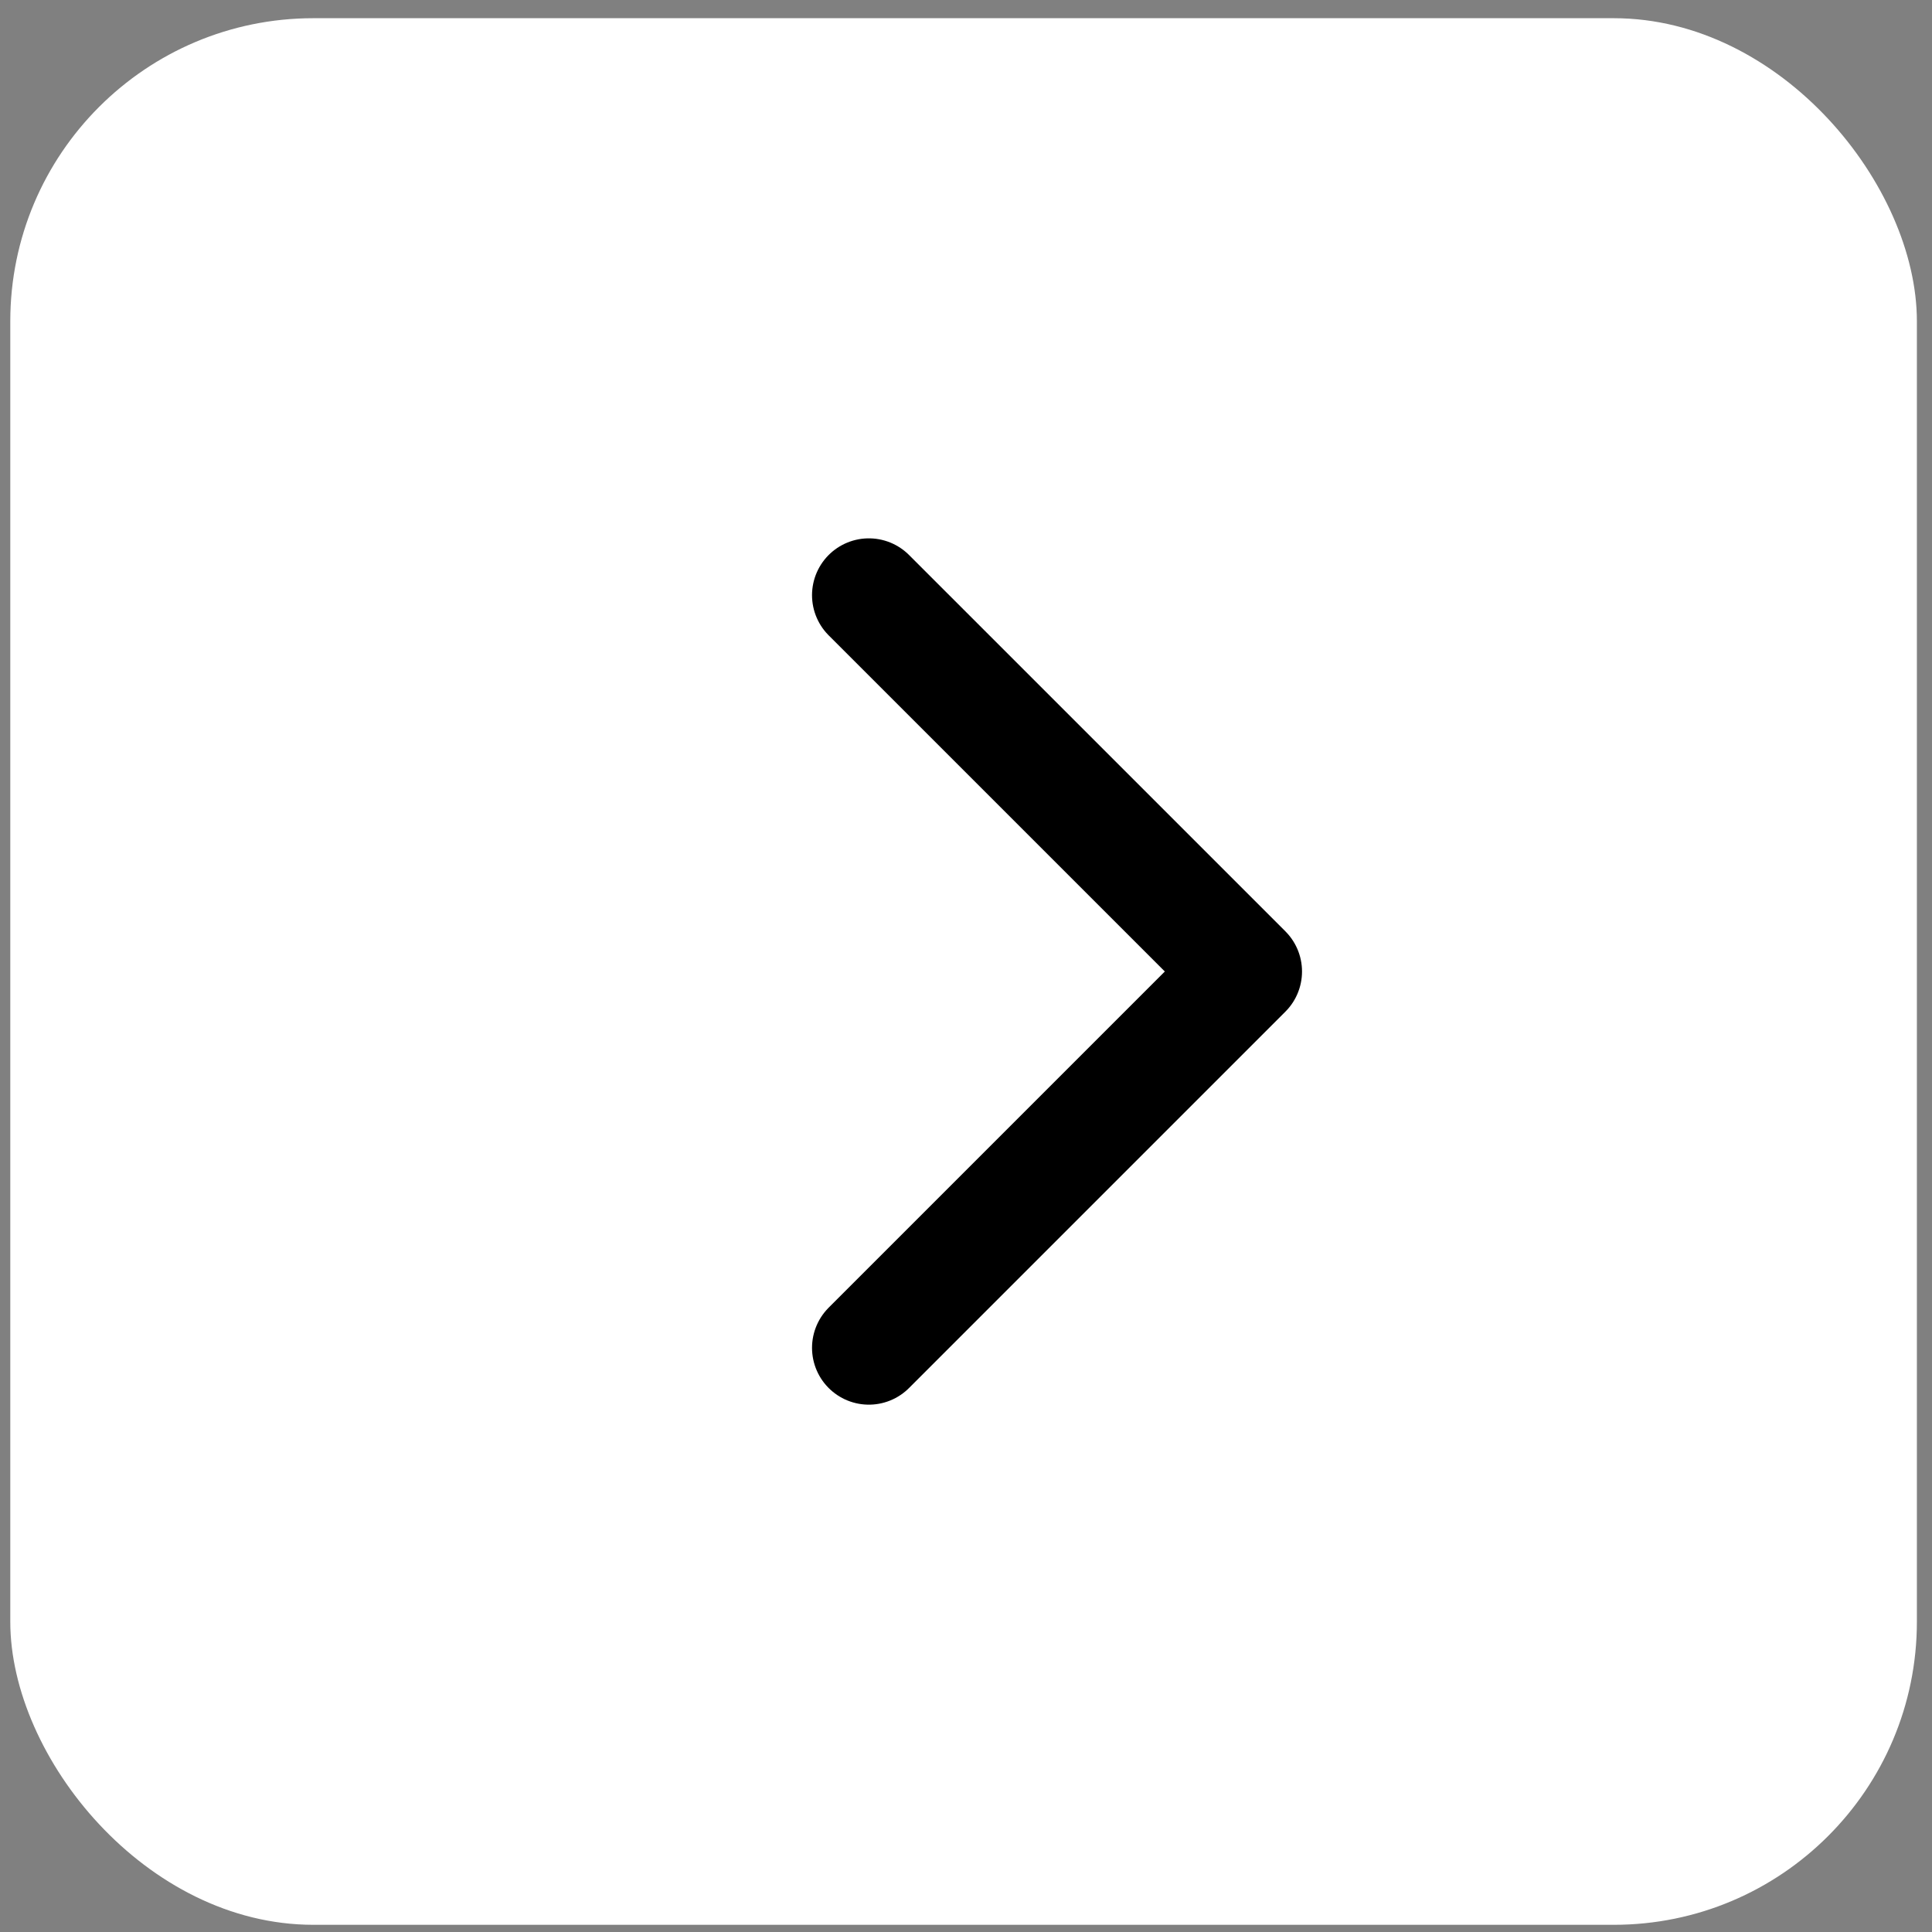 <?xml version="1.0" encoding="UTF-8"?> <svg xmlns="http://www.w3.org/2000/svg" width="102" height="102" viewBox="0 0 102 102" fill="none"><rect x="0" y="0" width="102" height="102" fill="#808080" stroke="none"/><rect x="0.543" y="0.961" width="100.659" height="100.659" rx="16" fill="white"></rect><path d="M45.871 31.422L65.74 51.29L45.871 71.159" stroke="black" stroke-width="6" stroke-linecap="round" stroke-linejoin="round"></path></svg> 